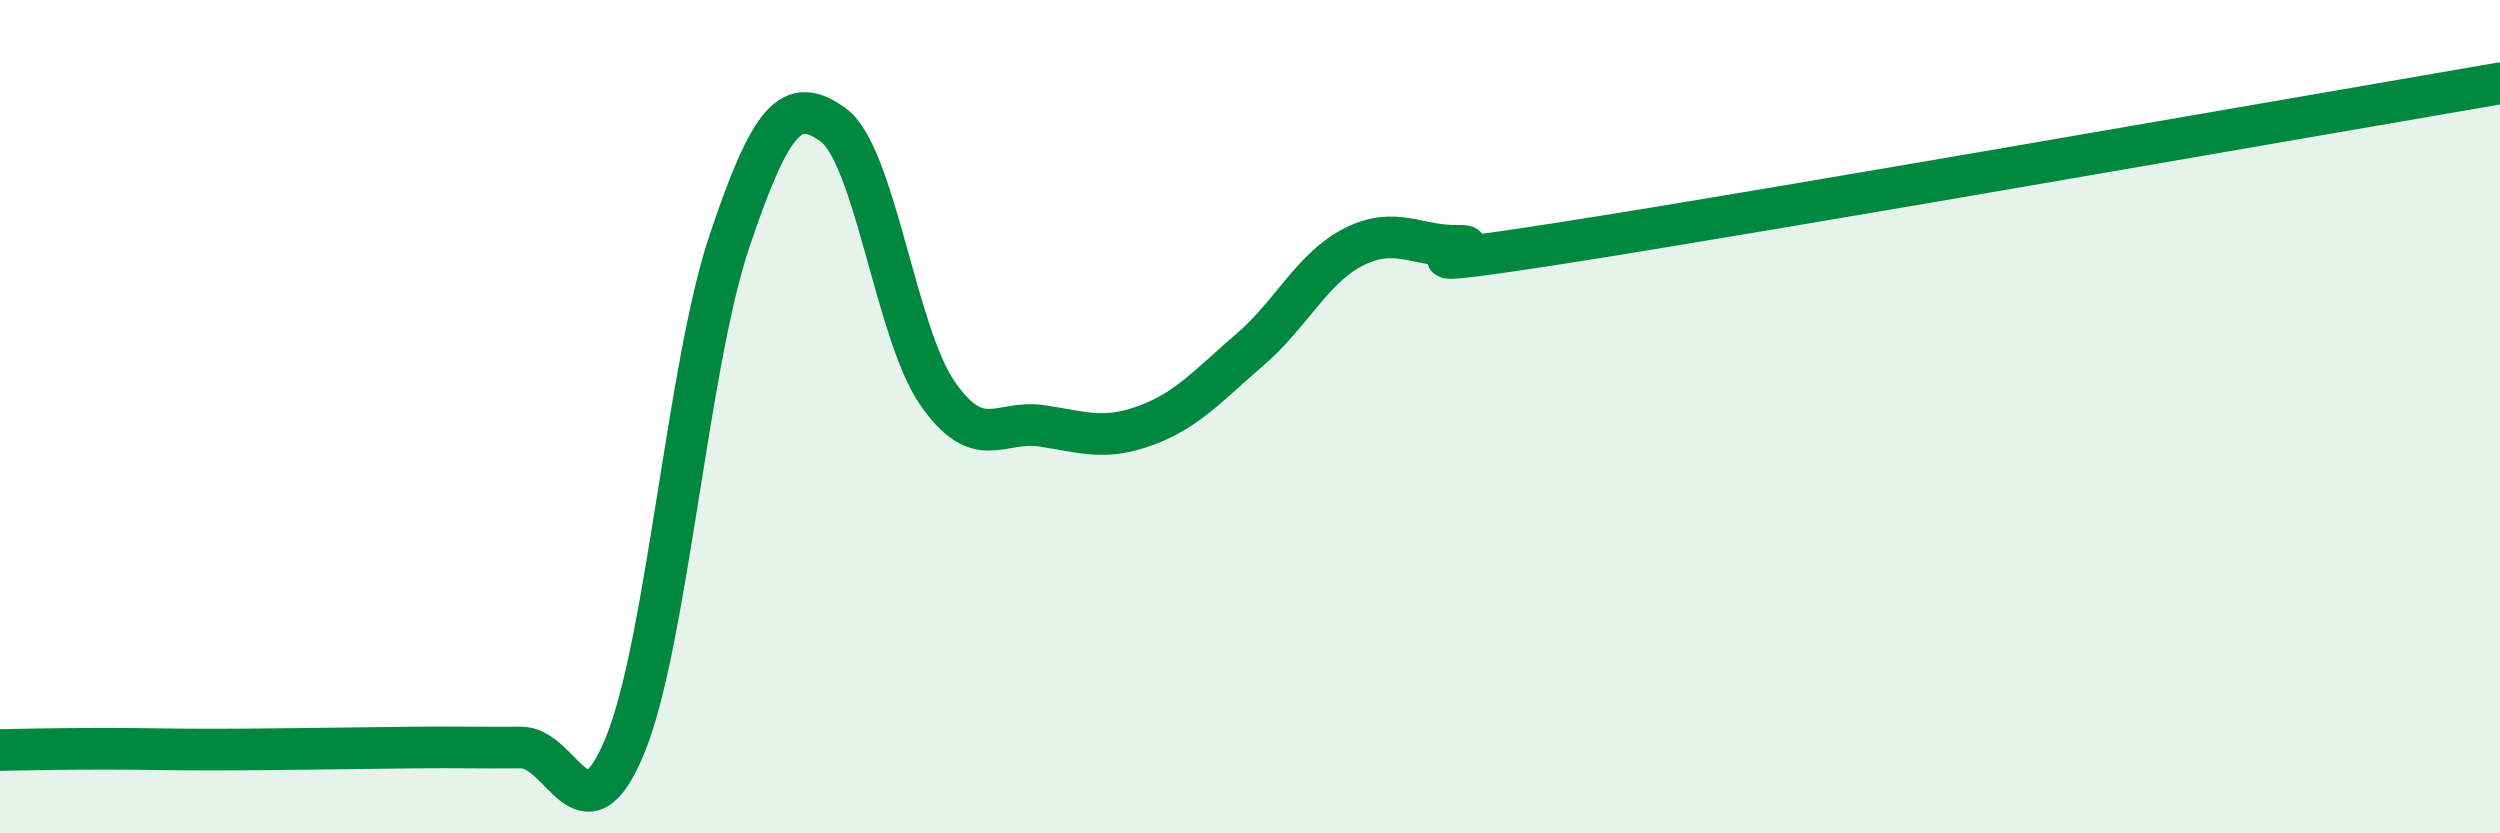 
    <svg width="60" height="20" viewBox="0 0 60 20" xmlns="http://www.w3.org/2000/svg">
      <path
        d="M 0,18 C 0.5,17.99 1.5,17.97 2.5,17.97 C 3.5,17.97 4,17.99 5,17.99 C 6,17.99 6.5,17.98 7.5,17.97 C 8.5,17.96 9,17.95 10,17.94 C 11,17.93 11.5,17.95 12.5,17.94 C 13.5,17.93 14,20.32 15,17.89 C 16,15.46 16.5,8.79 17.5,5.81 C 18.5,2.83 19,2.27 20,3 C 21,3.73 21.5,8 22.5,9.44 C 23.5,10.88 24,10.07 25,10.22 C 26,10.37 26.5,10.58 27.5,10.21 C 28.5,9.84 29,9.25 30,8.39 C 31,7.53 31.5,6.42 32.5,5.92 C 33.5,5.42 34,5.92 35,5.9 C 36,5.88 32.5,6.61 37.5,5.83 C 42.5,5.05 55.5,2.77 60,2L60 20L0 20Z"
        fill="#008740"
        opacity="0.1"
        stroke-linecap="round"
        stroke-linejoin="round"
      />
      <path
        d="M 0,18 C 0.5,17.99 1.5,17.97 2.5,17.97 C 3.5,17.97 4,17.99 5,17.99 C 6,17.99 6.5,17.98 7.5,17.97 C 8.5,17.96 9,17.95 10,17.94 C 11,17.93 11.5,17.95 12.5,17.94 C 13.5,17.93 14,20.32 15,17.89 C 16,15.46 16.5,8.79 17.5,5.81 C 18.5,2.83 19,2.27 20,3 C 21,3.73 21.5,8 22.5,9.44 C 23.5,10.88 24,10.07 25,10.22 C 26,10.37 26.5,10.58 27.5,10.21 C 28.5,9.84 29,9.25 30,8.39 C 31,7.53 31.5,6.42 32.5,5.92 C 33.5,5.42 34,5.92 35,5.9 C 36,5.88 32.5,6.61 37.5,5.83 C 42.5,5.05 55.5,2.77 60,2"
        stroke="#008740"
        stroke-width="1"
        fill="none"
        stroke-linecap="round"
        stroke-linejoin="round"
      />
    </svg>
  